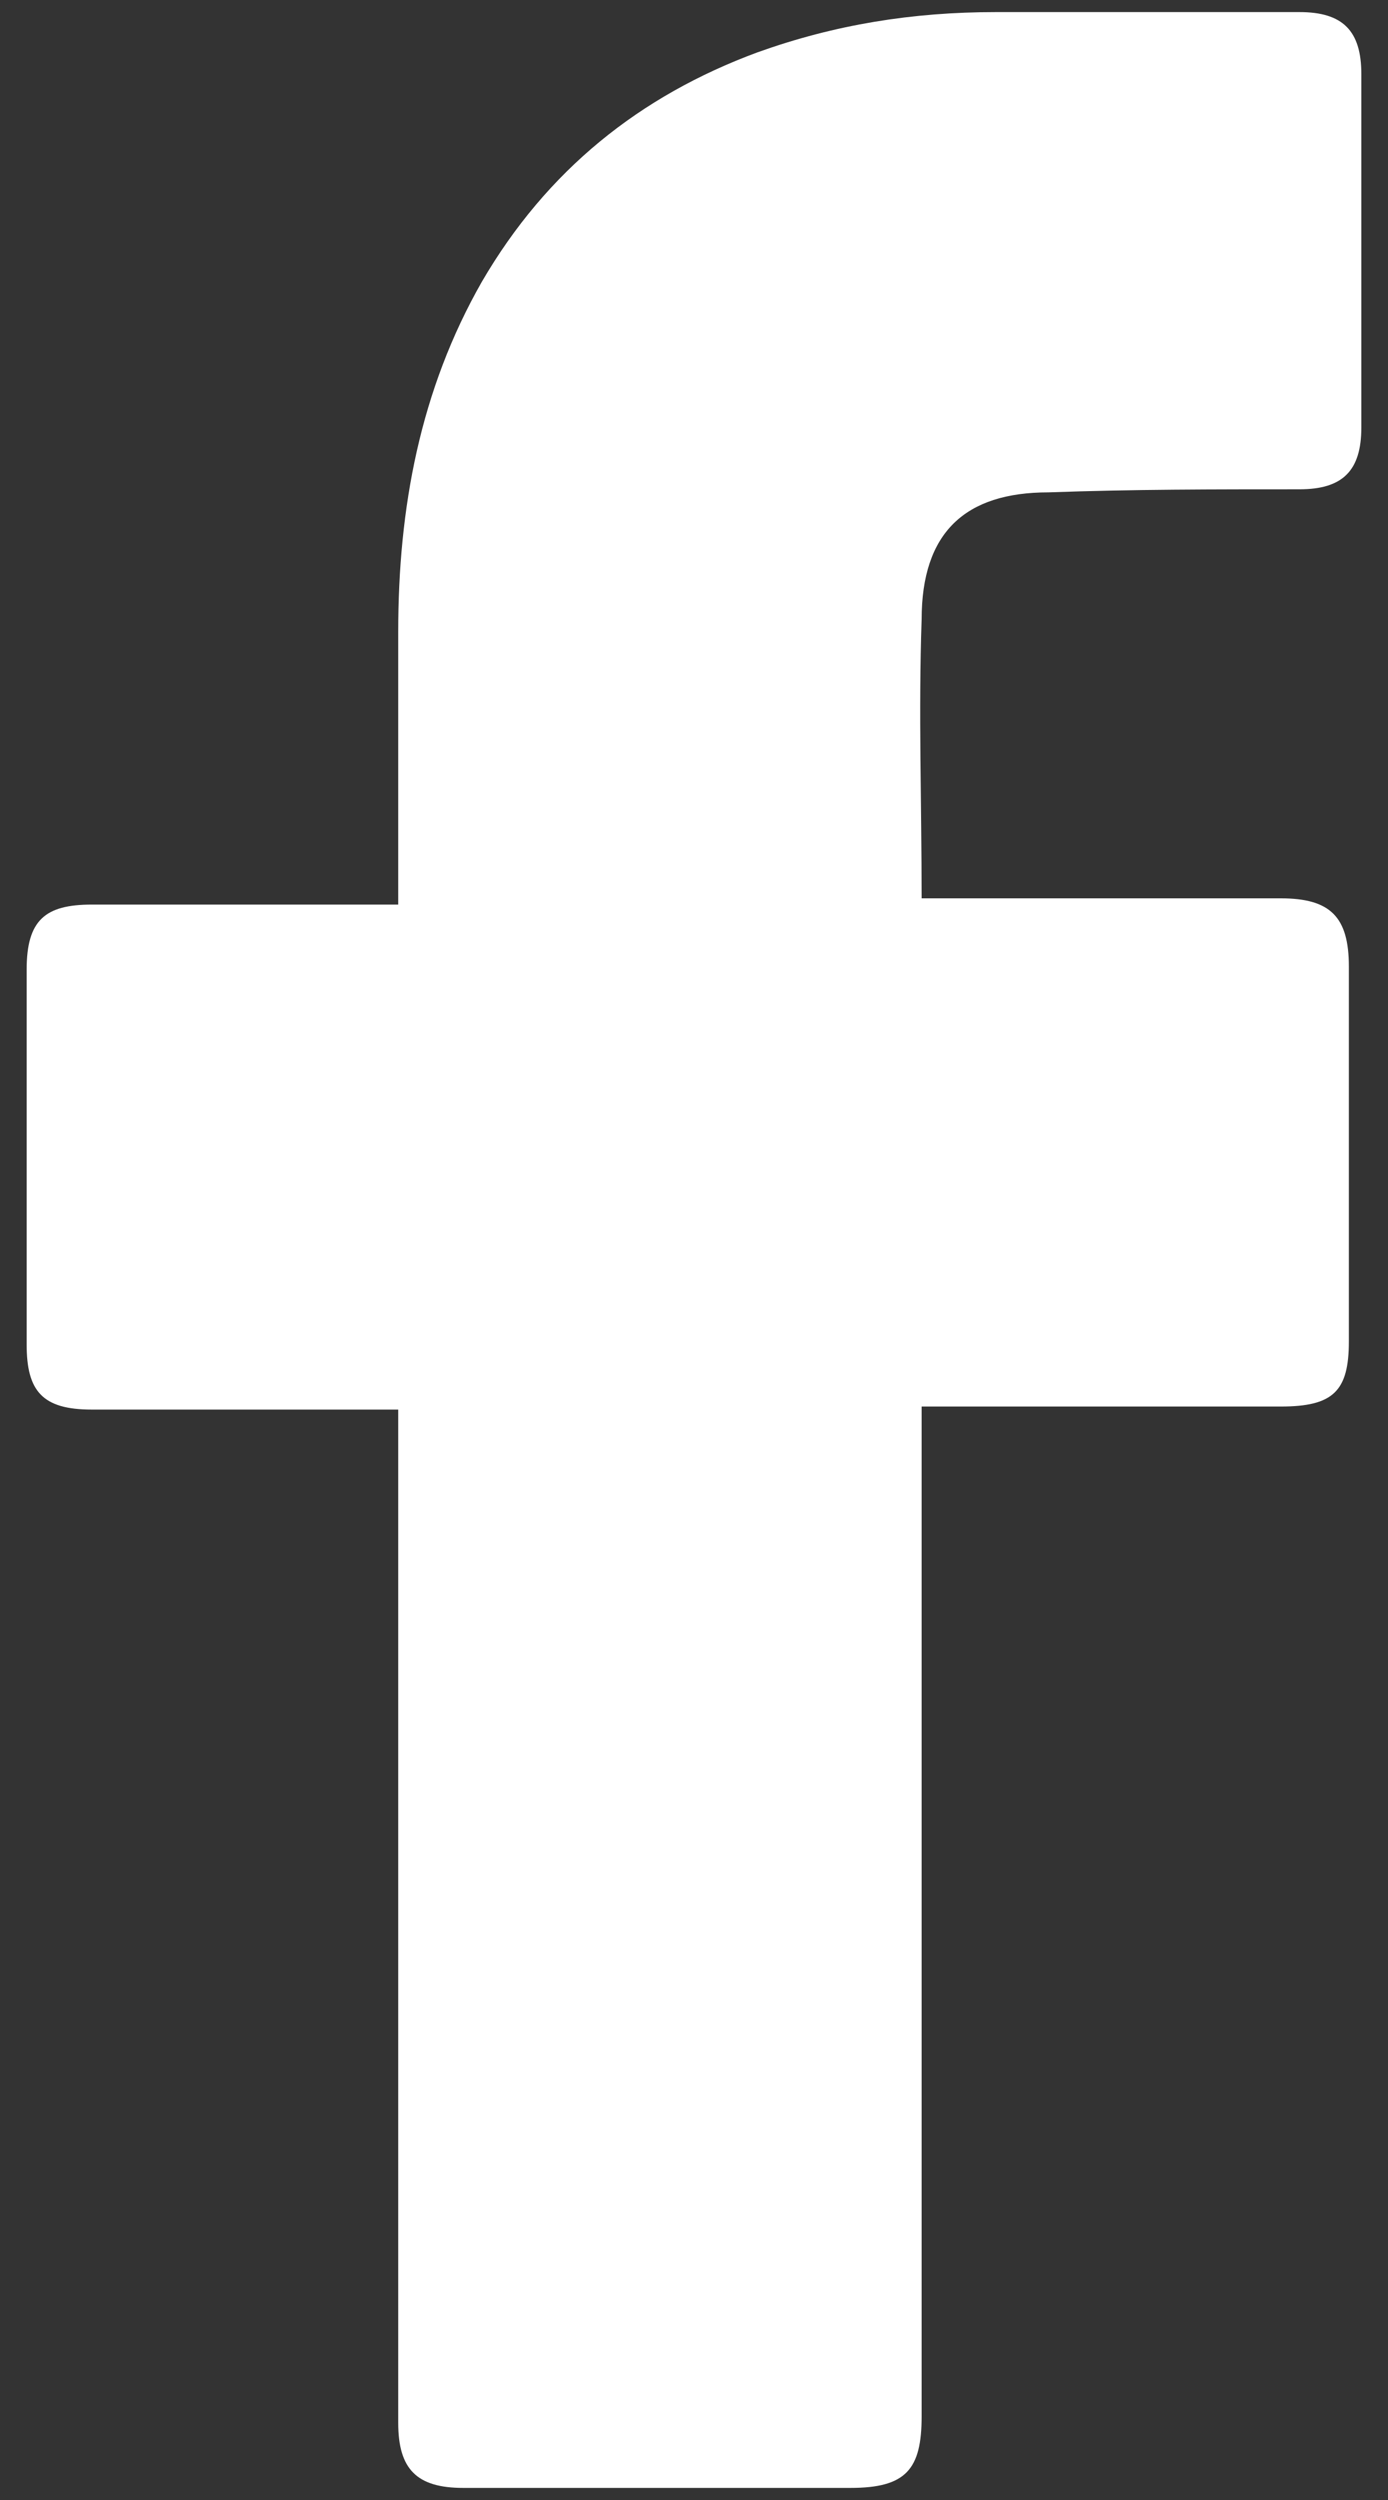 <svg width="10" height="18" viewBox="0 0 10 18" fill="none"
	 xmlns="http://www.w3.org/2000/svg">
	<rect x="0" y="0" width="10" height="18" fill="#333333" stroke="none"/>
	<path d="M2.869 10.149C2.803 10.149 1.33 10.149 0.661 10.149C0.304 10.149 0.192 10.015 0.192 9.68C0.192 8.788 0.192 7.873 0.192 6.981C0.192 6.624 0.326 6.513 0.661 6.513H2.869C2.869 6.446 2.869 5.152 2.869 4.549C2.869 3.657 3.026 2.809 3.472 2.028C3.94 1.225 4.61 0.69 5.457 0.377C6.015 0.177 6.573 0.087 7.175 0.087H9.362C9.674 0.087 9.808 0.221 9.808 0.534V3.077C9.808 3.389 9.674 3.523 9.362 3.523C8.759 3.523 8.157 3.523 7.554 3.545C6.952 3.545 6.64 3.835 6.64 4.46C6.617 5.129 6.64 5.776 6.64 6.468H9.228C9.585 6.468 9.718 6.602 9.718 6.959V9.658C9.718 10.015 9.607 10.127 9.228 10.127C8.425 10.127 6.707 10.127 6.64 10.127V17.399C6.64 17.779 6.528 17.913 6.127 17.913C5.19 17.913 4.275 17.913 3.338 17.913C3.003 17.913 2.869 17.779 2.869 17.444C2.869 15.102 2.869 10.216 2.869 10.149Z"
		  fill="white"/>
</svg>
